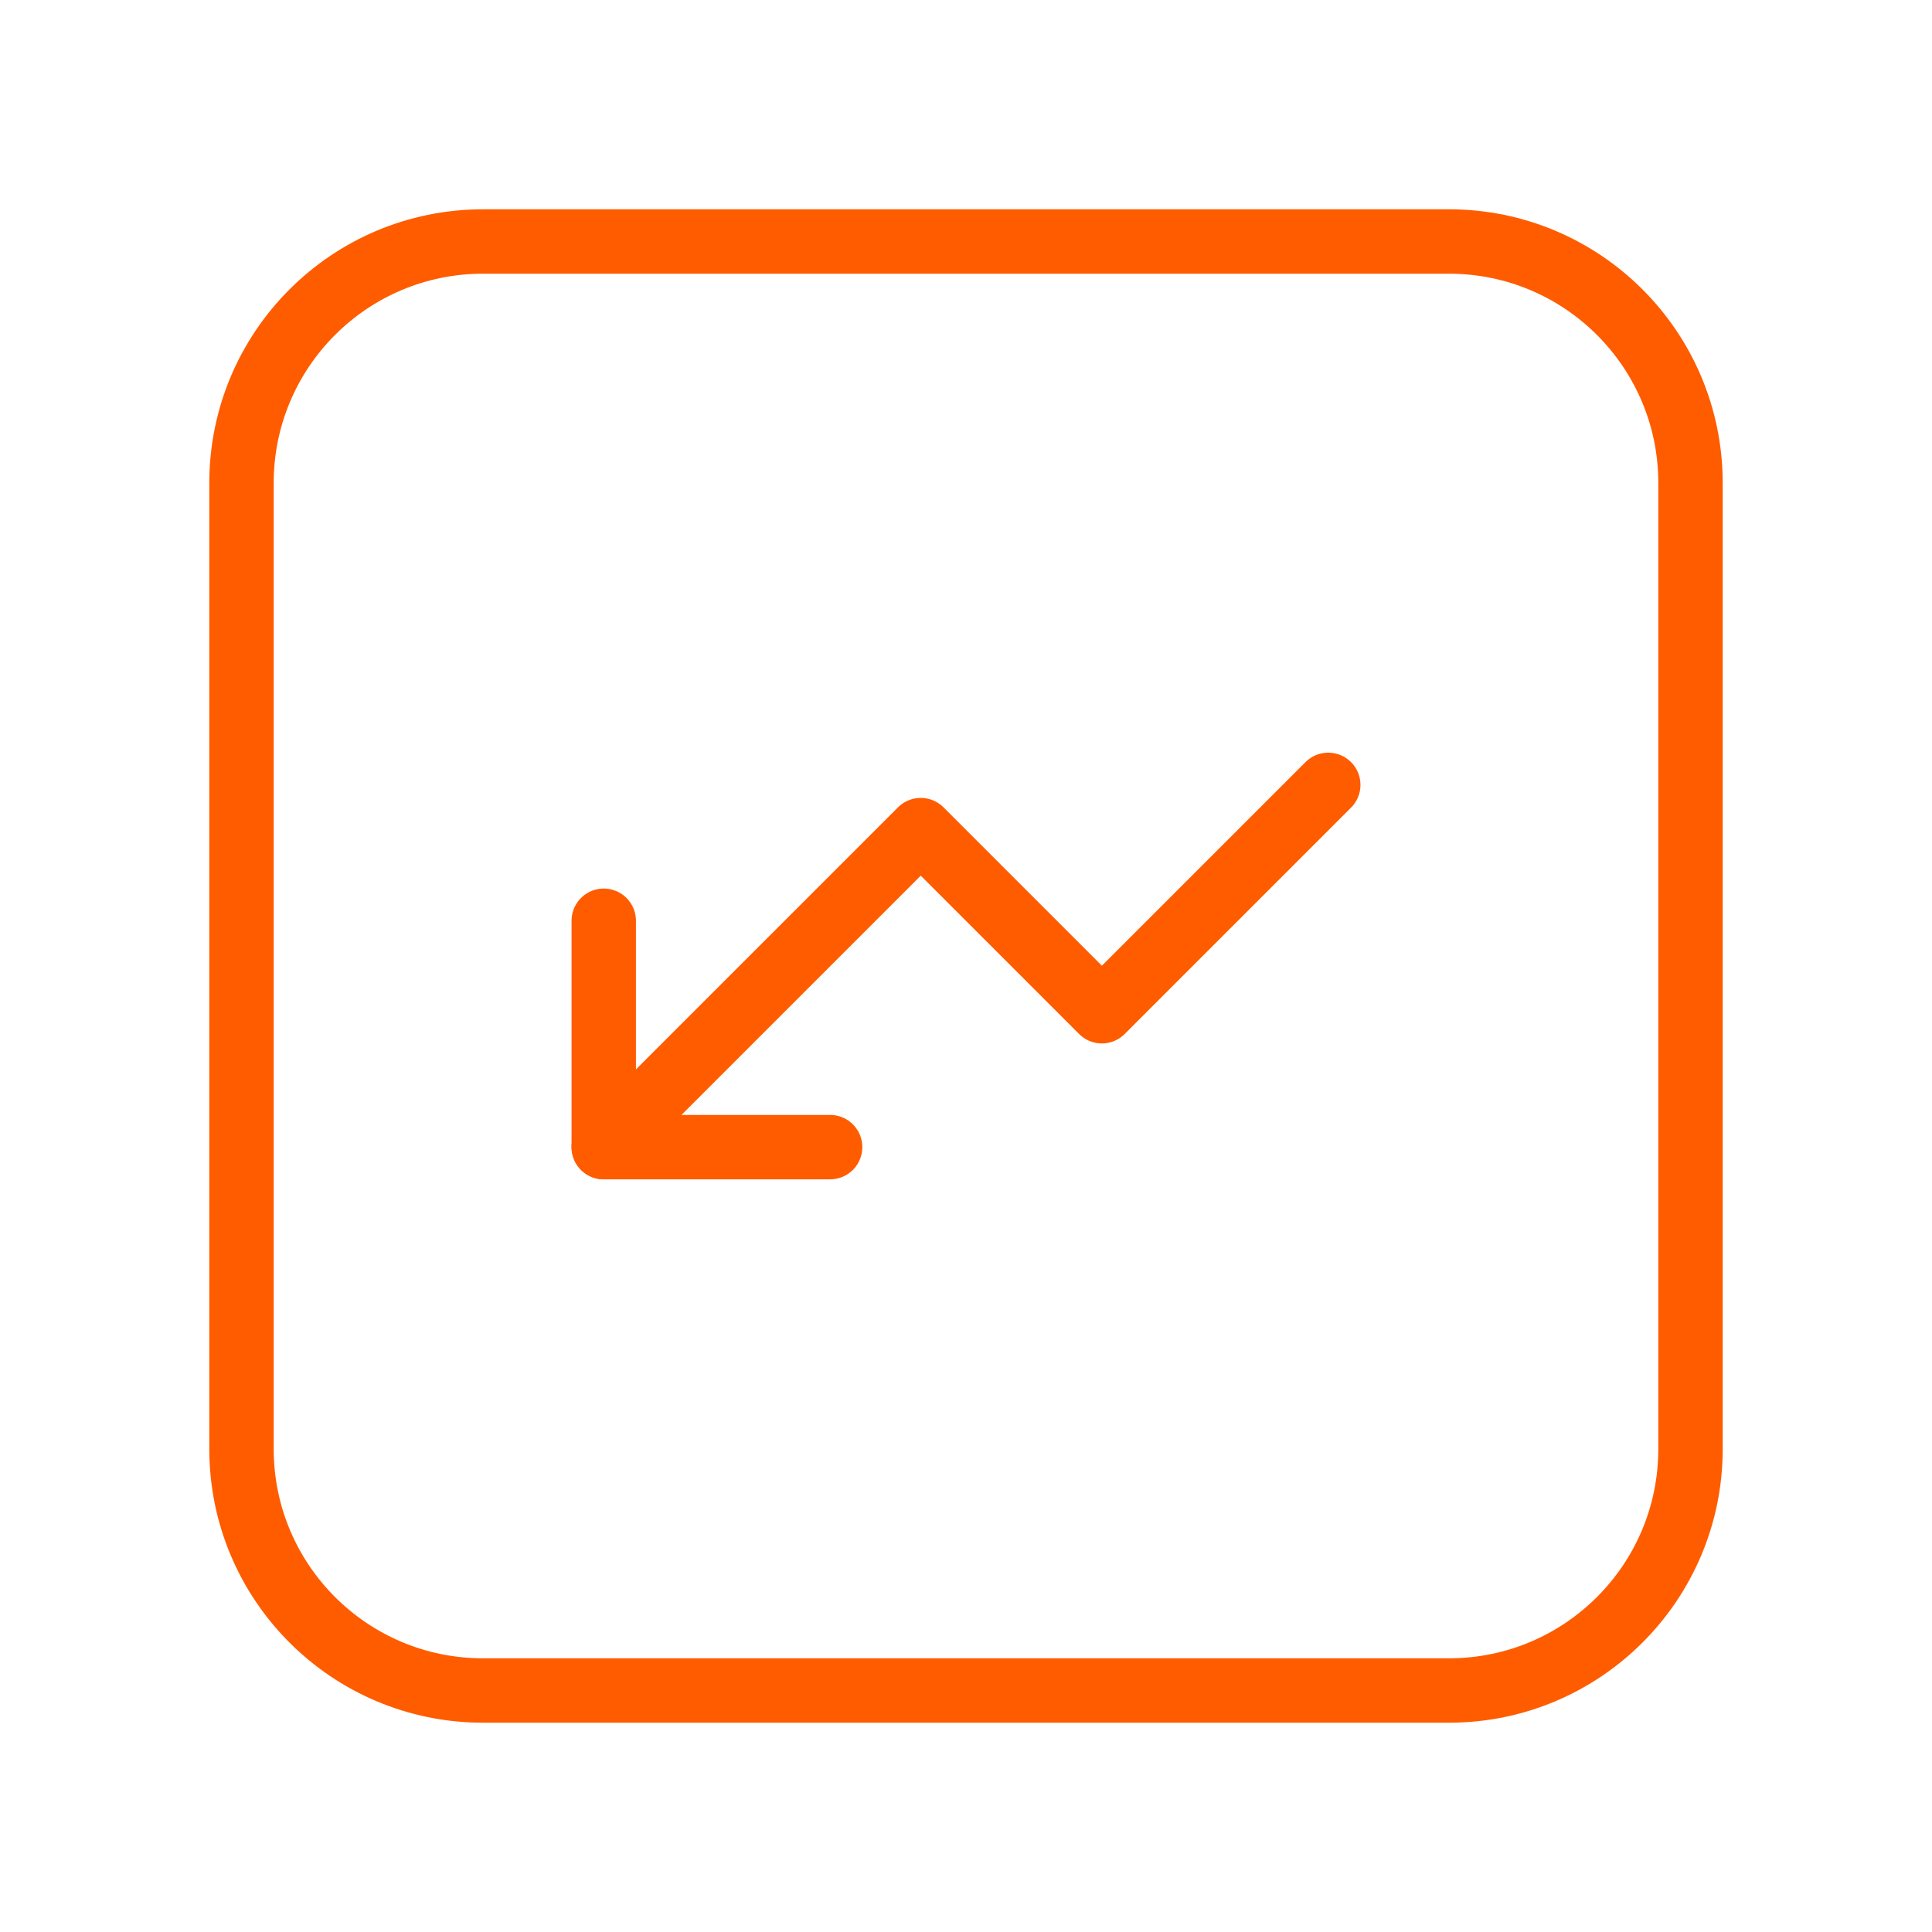 <svg width="60" height="60" viewBox="0 0 60 60" fill="none" xmlns="http://www.w3.org/2000/svg">
<path d="M15 7.5H45C49.142 7.5 52.5 10.857 52.5 15V45C52.5 49.142 49.142 52.5 45 52.5H15C10.857 52.5 7.5 49.142 7.5 45V15C7.5 10.857 10.857 7.5 15 7.5Z" stroke="#FF5C00" stroke-width="2" stroke-linecap="round" stroke-linejoin="round"/>
<path d="M25.78 35.625H18.75V28.595" stroke="#FF5C00" stroke-width="2" stroke-linecap="round" stroke-linejoin="round"/>
<path d="M18.75 35.625L28.595 25.78L34.22 31.405L41.25 24.375" stroke="#FF5C00" stroke-width="2" stroke-linecap="round" stroke-linejoin="round"/>
</svg>
